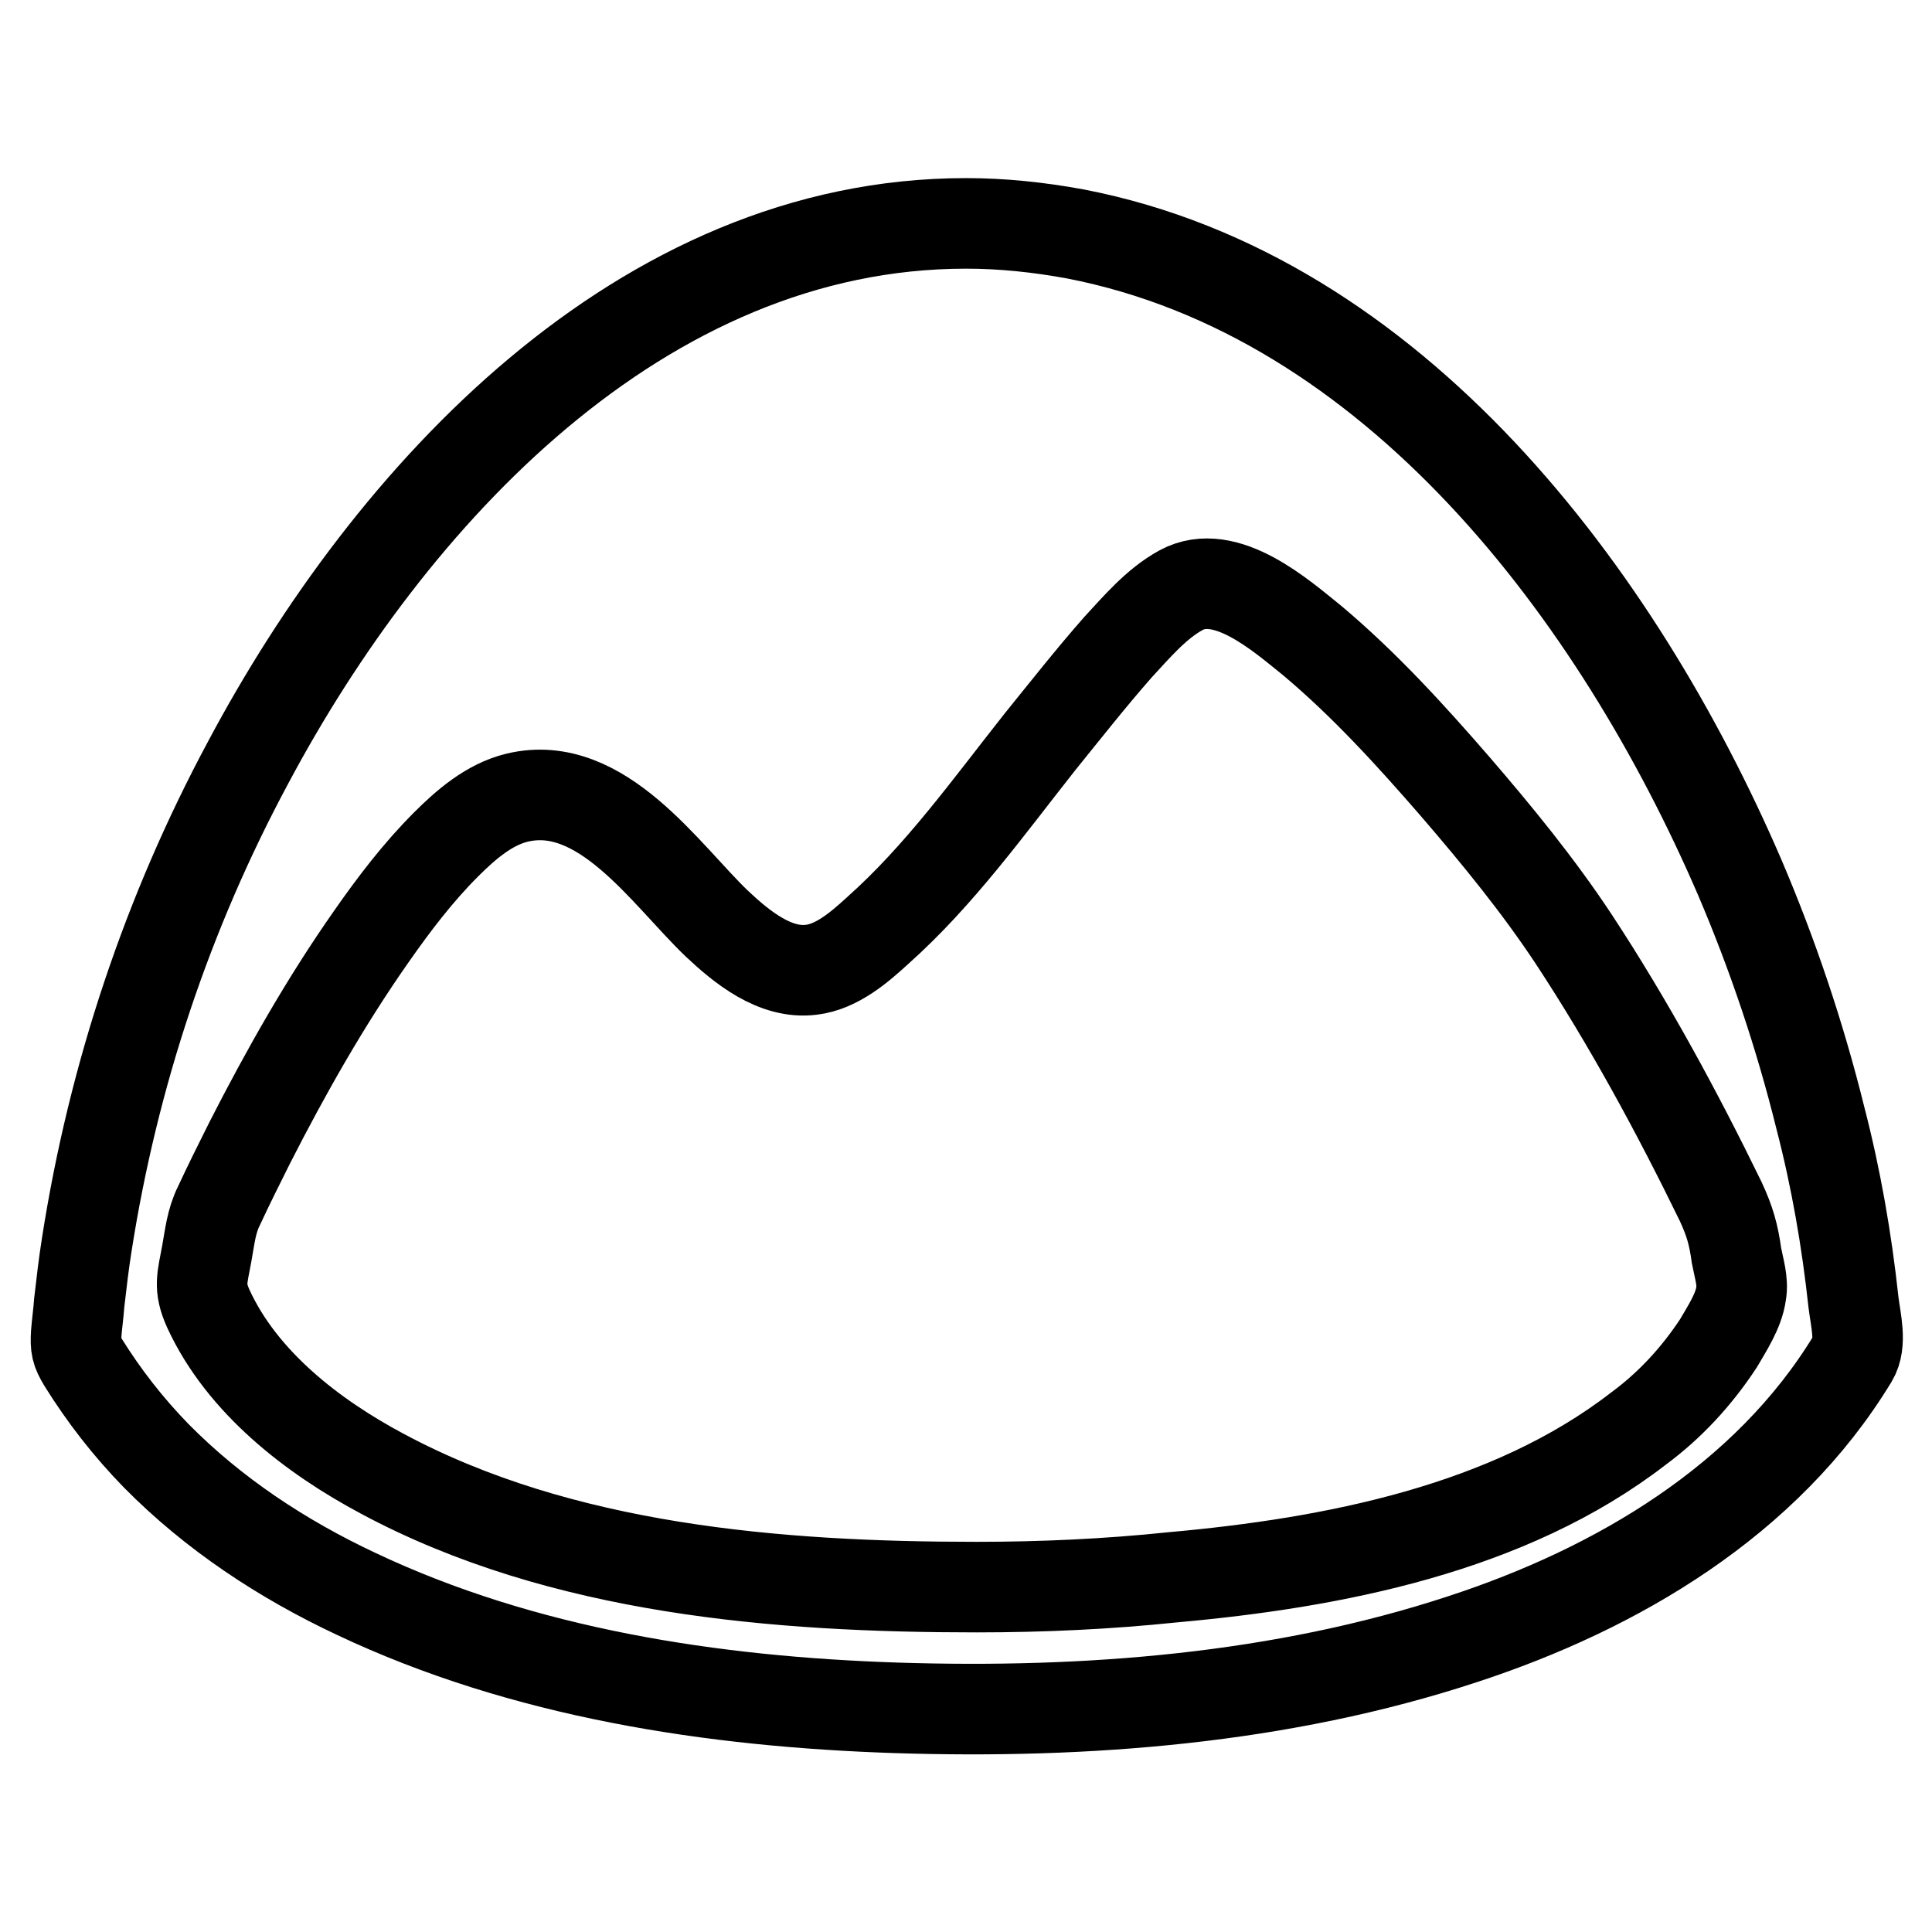 <?xml version="1.0" encoding="utf-8"?>
<!-- Svg Vector Icons : http://www.onlinewebfonts.com/icon -->
<!DOCTYPE svg PUBLIC "-//W3C//DTD SVG 1.1//EN" "http://www.w3.org/Graphics/SVG/1.1/DTD/svg11.dtd">
<svg version="1.1" xmlns="http://www.w3.org/2000/svg" xmlns:xlink="http://www.w3.org/1999/xlink" x="0px" y="0px" viewBox="0 0 256 256" enable-background="new 0 0 256 256" xml:space="preserve">
<g> <path stroke-width="12" fill-opacity="0" stroke="#000000"  d="M128,29.6c-43.1,0-76.3,36.1-95.1,71.4c-10.7,19.9-17.9,41.5-21.4,63.9c-0.4,2.5-0.7,5.1-1,7.7 c-0.1,1.4-0.3,2.8-0.4,4.1c-0.1,1.8,0,2.3,0.9,3.8c2.8,4.5,6,8.6,9.7,12.4c7.6,7.7,16.7,13.7,26.5,18.3 c22.2,10.5,47.2,14.3,71.6,15.1c25.1,0.8,51-1.2,75-9.1c20.5-6.7,40.3-18.4,51.7-37.2c1.2-2,0.4-5,0.1-7.4 c-0.9-8.3-2.3-16.4-4.4-24.5c-2.7-10.9-6.3-21.6-10.7-31.9c-16.1-37.3-45.7-77-88-85.2C137.6,30.1,132.8,29.6,128,29.6L128,29.6z  M129.4,210.3c-26.3,0-55-2.3-78.7-15c-9.2-4.9-18.6-12.1-23.1-21.9c-1.3-2.9-0.8-4-0.2-7.3c0.4-2.2,0.6-4.3,1.6-6.3 c1.3-2.8,2.7-5.6,4.1-8.4c4.8-9.4,10-18.6,16.1-27.3c3-4.3,6.2-8.5,9.9-12.2c2.6-2.6,5.7-5.3,9.4-6.2c11.2-2.7,19.7,10.2,26.5,16.7 c3.3,3.1,7.7,6.7,12.5,6.1c3.4-0.4,6.4-3,8.8-5.2c8.2-7.3,14.7-16.4,21.5-25c3.4-4.2,6.7-8.4,10.3-12.5c2.5-2.7,5.1-5.8,8.4-7.6 c5.9-3.2,13.3,3.4,17.4,6.7c6.9,5.8,13,12.5,18.9,19.3c5.6,6.5,11,13.1,15.7,20.2c7.3,11.1,13.7,22.9,19.5,34.8 c1.2,2.6,1.7,4.3,2.1,7.2c0.3,1.6,0.9,3.4,0.6,5c-0.3,2.3-1.9,4.7-3,6.6c-2.9,4.4-6.4,8.2-10.6,11.3 c-17.2,13.3-40.5,17.8-61.7,19.7C146.8,209.9,138.1,210.3,129.4,210.3L129.4,210.3z"/></g>
</svg>